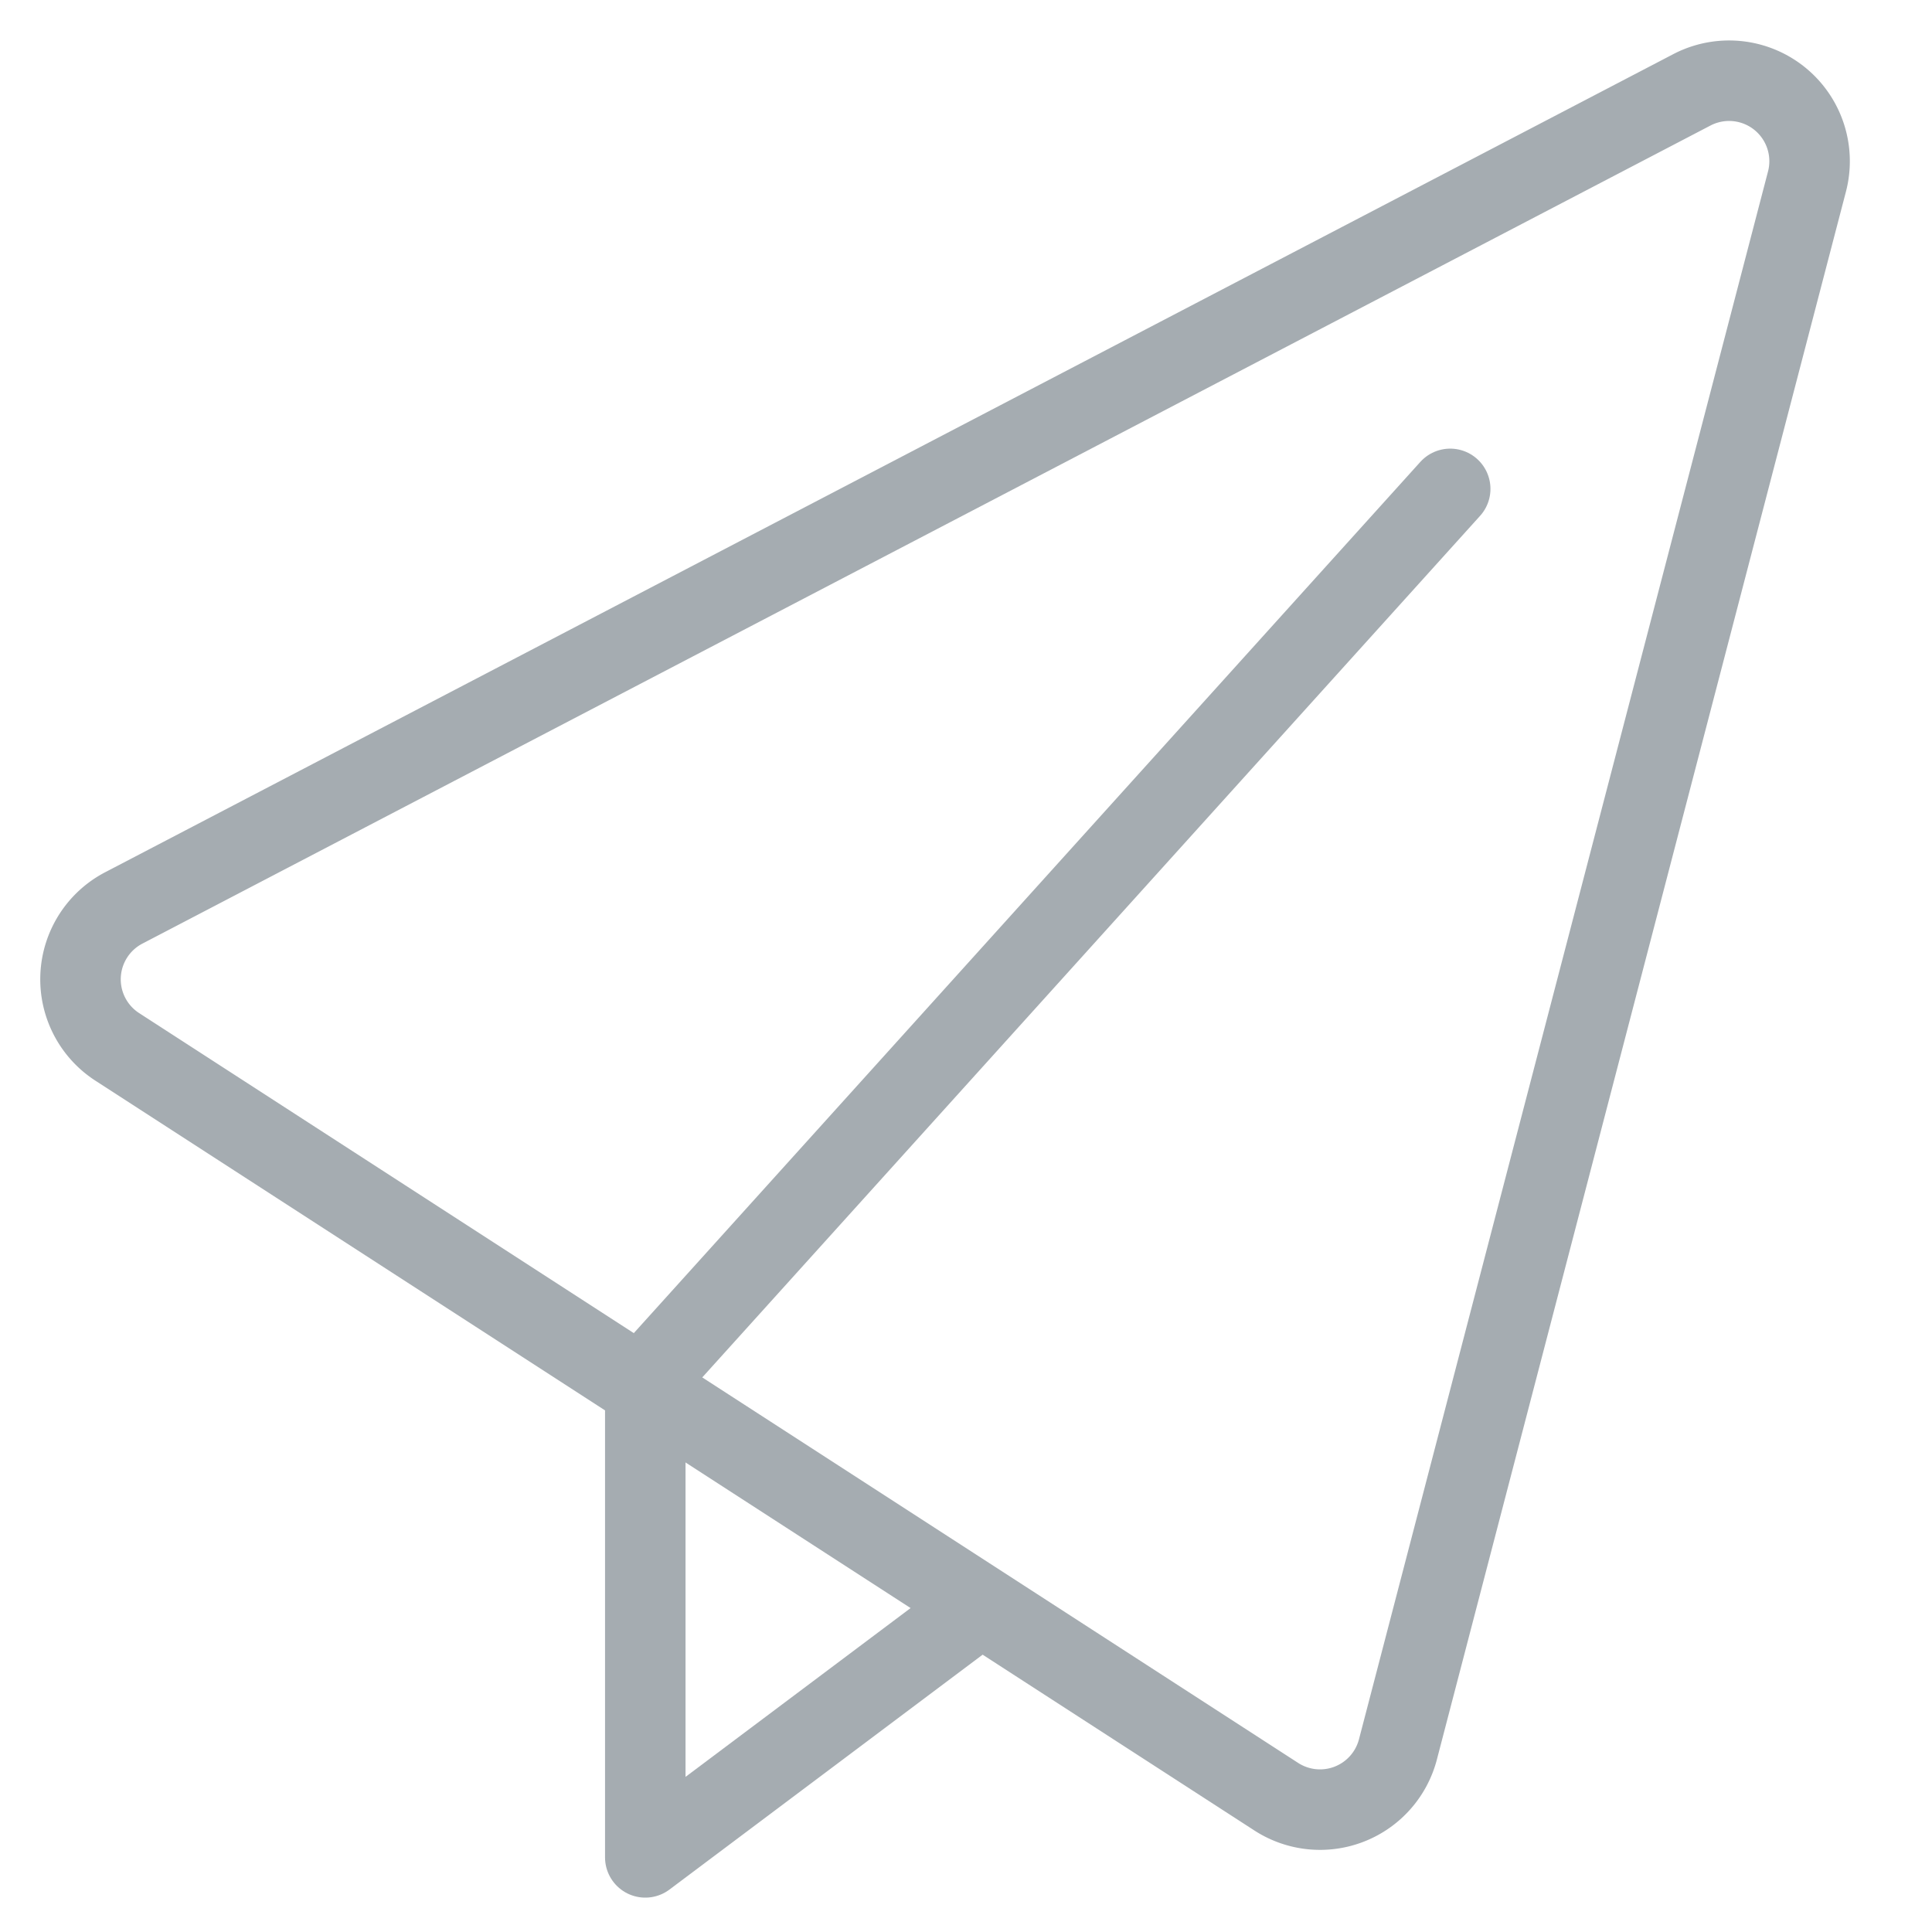<svg id="icon_mail_send" data-name="icon/mail_send" xmlns="http://www.w3.org/2000/svg" width="24" height="24" viewBox="0 0 24 24">
  <rect id="Rectangle_798" data-name="Rectangle 798" width="24" height="24" fill="none"/>
  <g id="paper_plane" data-name="paper plane" transform="translate(-504.484 -600.427)">
    <path id="Path_1540" data-name="Path 1540" d="M521.849,622.161l5.082-19.479a1,1,0,0,0-1.43-1.139l-19.48,10.163a1,1,0,0,0-.08,1.726l14.4,9.316A1,1,0,0,0,521.849,622.161Z" fill="none" stroke="#a5acb1" stroke-linecap="round" stroke-linejoin="round" stroke-width="1"/>
    <path id="Path_1541" data-name="Path 1541" d="M516.5,620.5l-4,3v-6" fill="none" stroke="#a5acb1" stroke-linecap="round" stroke-linejoin="round" stroke-width="1"/>
    <line id="Line_985" data-name="Line 985" y1="10.925" x2="9.863" transform="translate(512.636 606.5)" fill="none" stroke="#a5acb1" stroke-linecap="round" stroke-linejoin="round" stroke-width="1"/>
  </g>
</svg>

